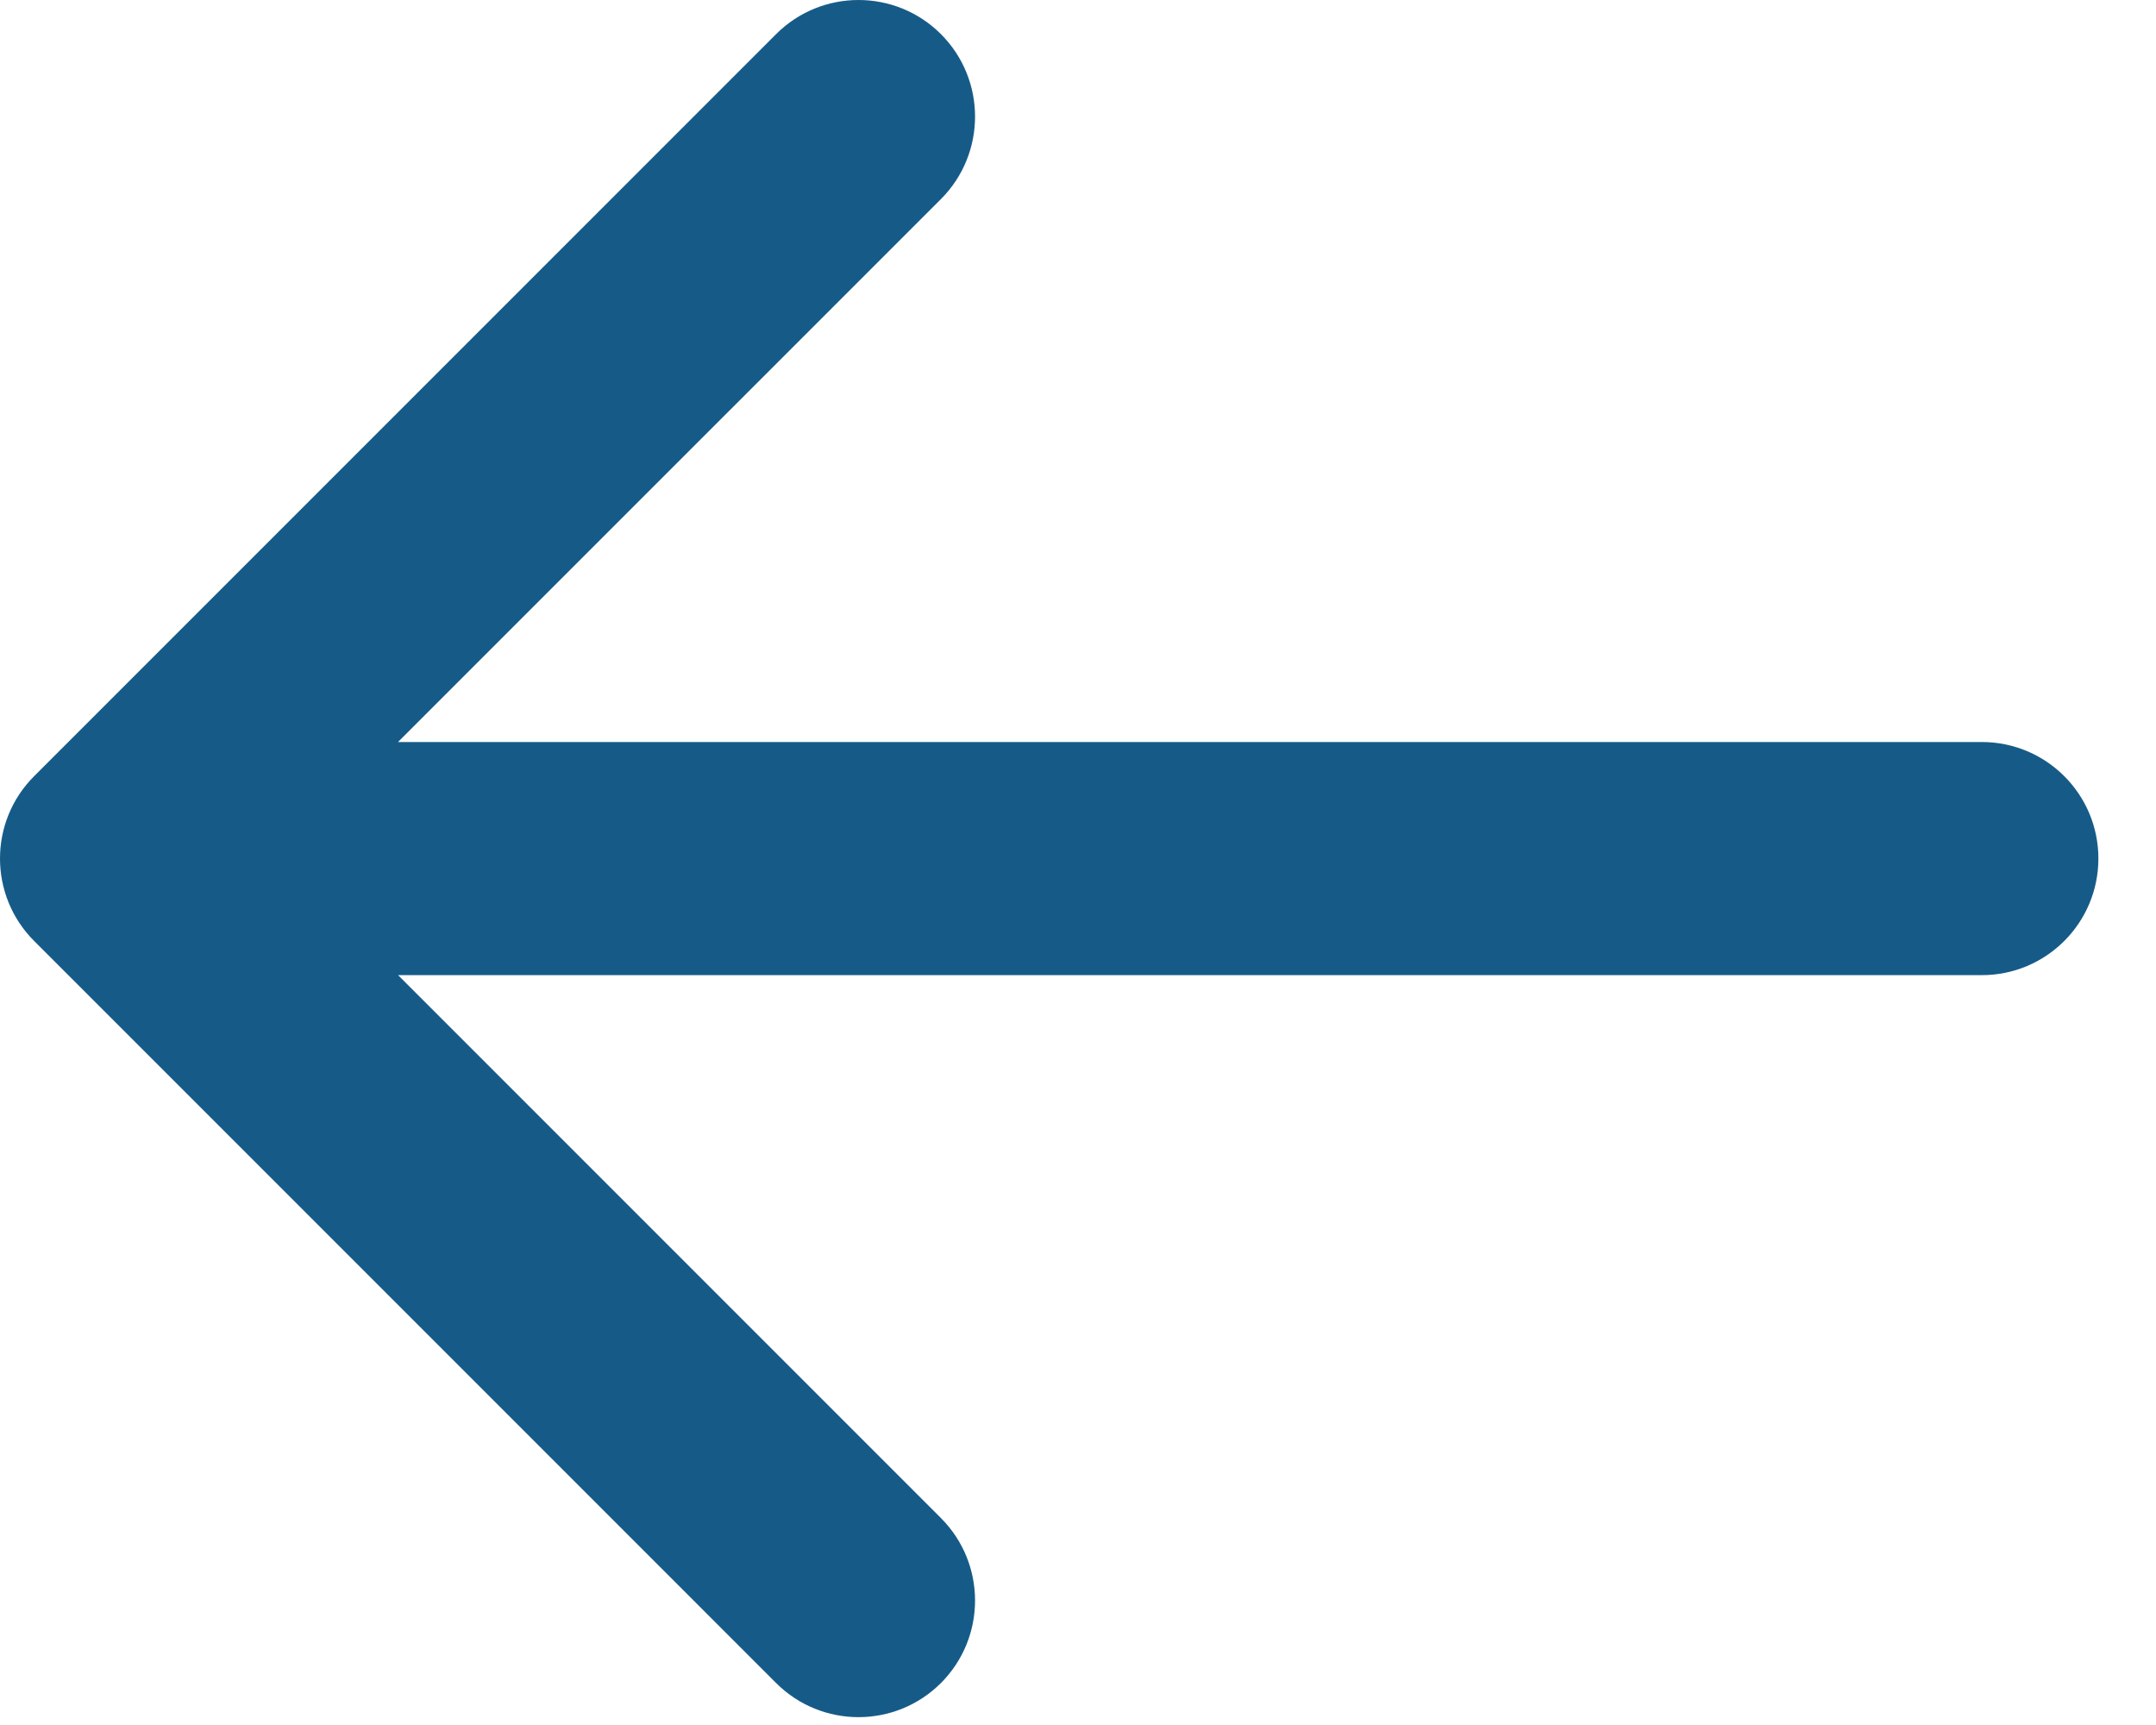<svg xmlns="http://www.w3.org/2000/svg" fill="none" viewBox="0 0 25 20" height="20" width="25">
<path fill="#165B88" d="M22.98 8.603C23.727 8.603 24.332 9.208 24.332 9.954C24.332 10.701 23.727 11.306 22.98 11.306V9.954V8.603ZM0.396 10.91C-0.132 10.382 -0.132 9.526 0.396 8.999L8.999 0.396C9.527 -0.132 10.383 -0.132 10.911 0.396C11.438 0.924 11.438 1.78 10.911 2.308L3.264 9.954L10.911 17.601C11.438 18.129 11.438 18.985 10.911 19.513C10.383 20.041 9.527 20.041 8.999 19.513L0.396 10.91ZM22.98 9.954V11.306H1.352V9.954V8.603H22.98V9.954Z"></path>
</svg>
